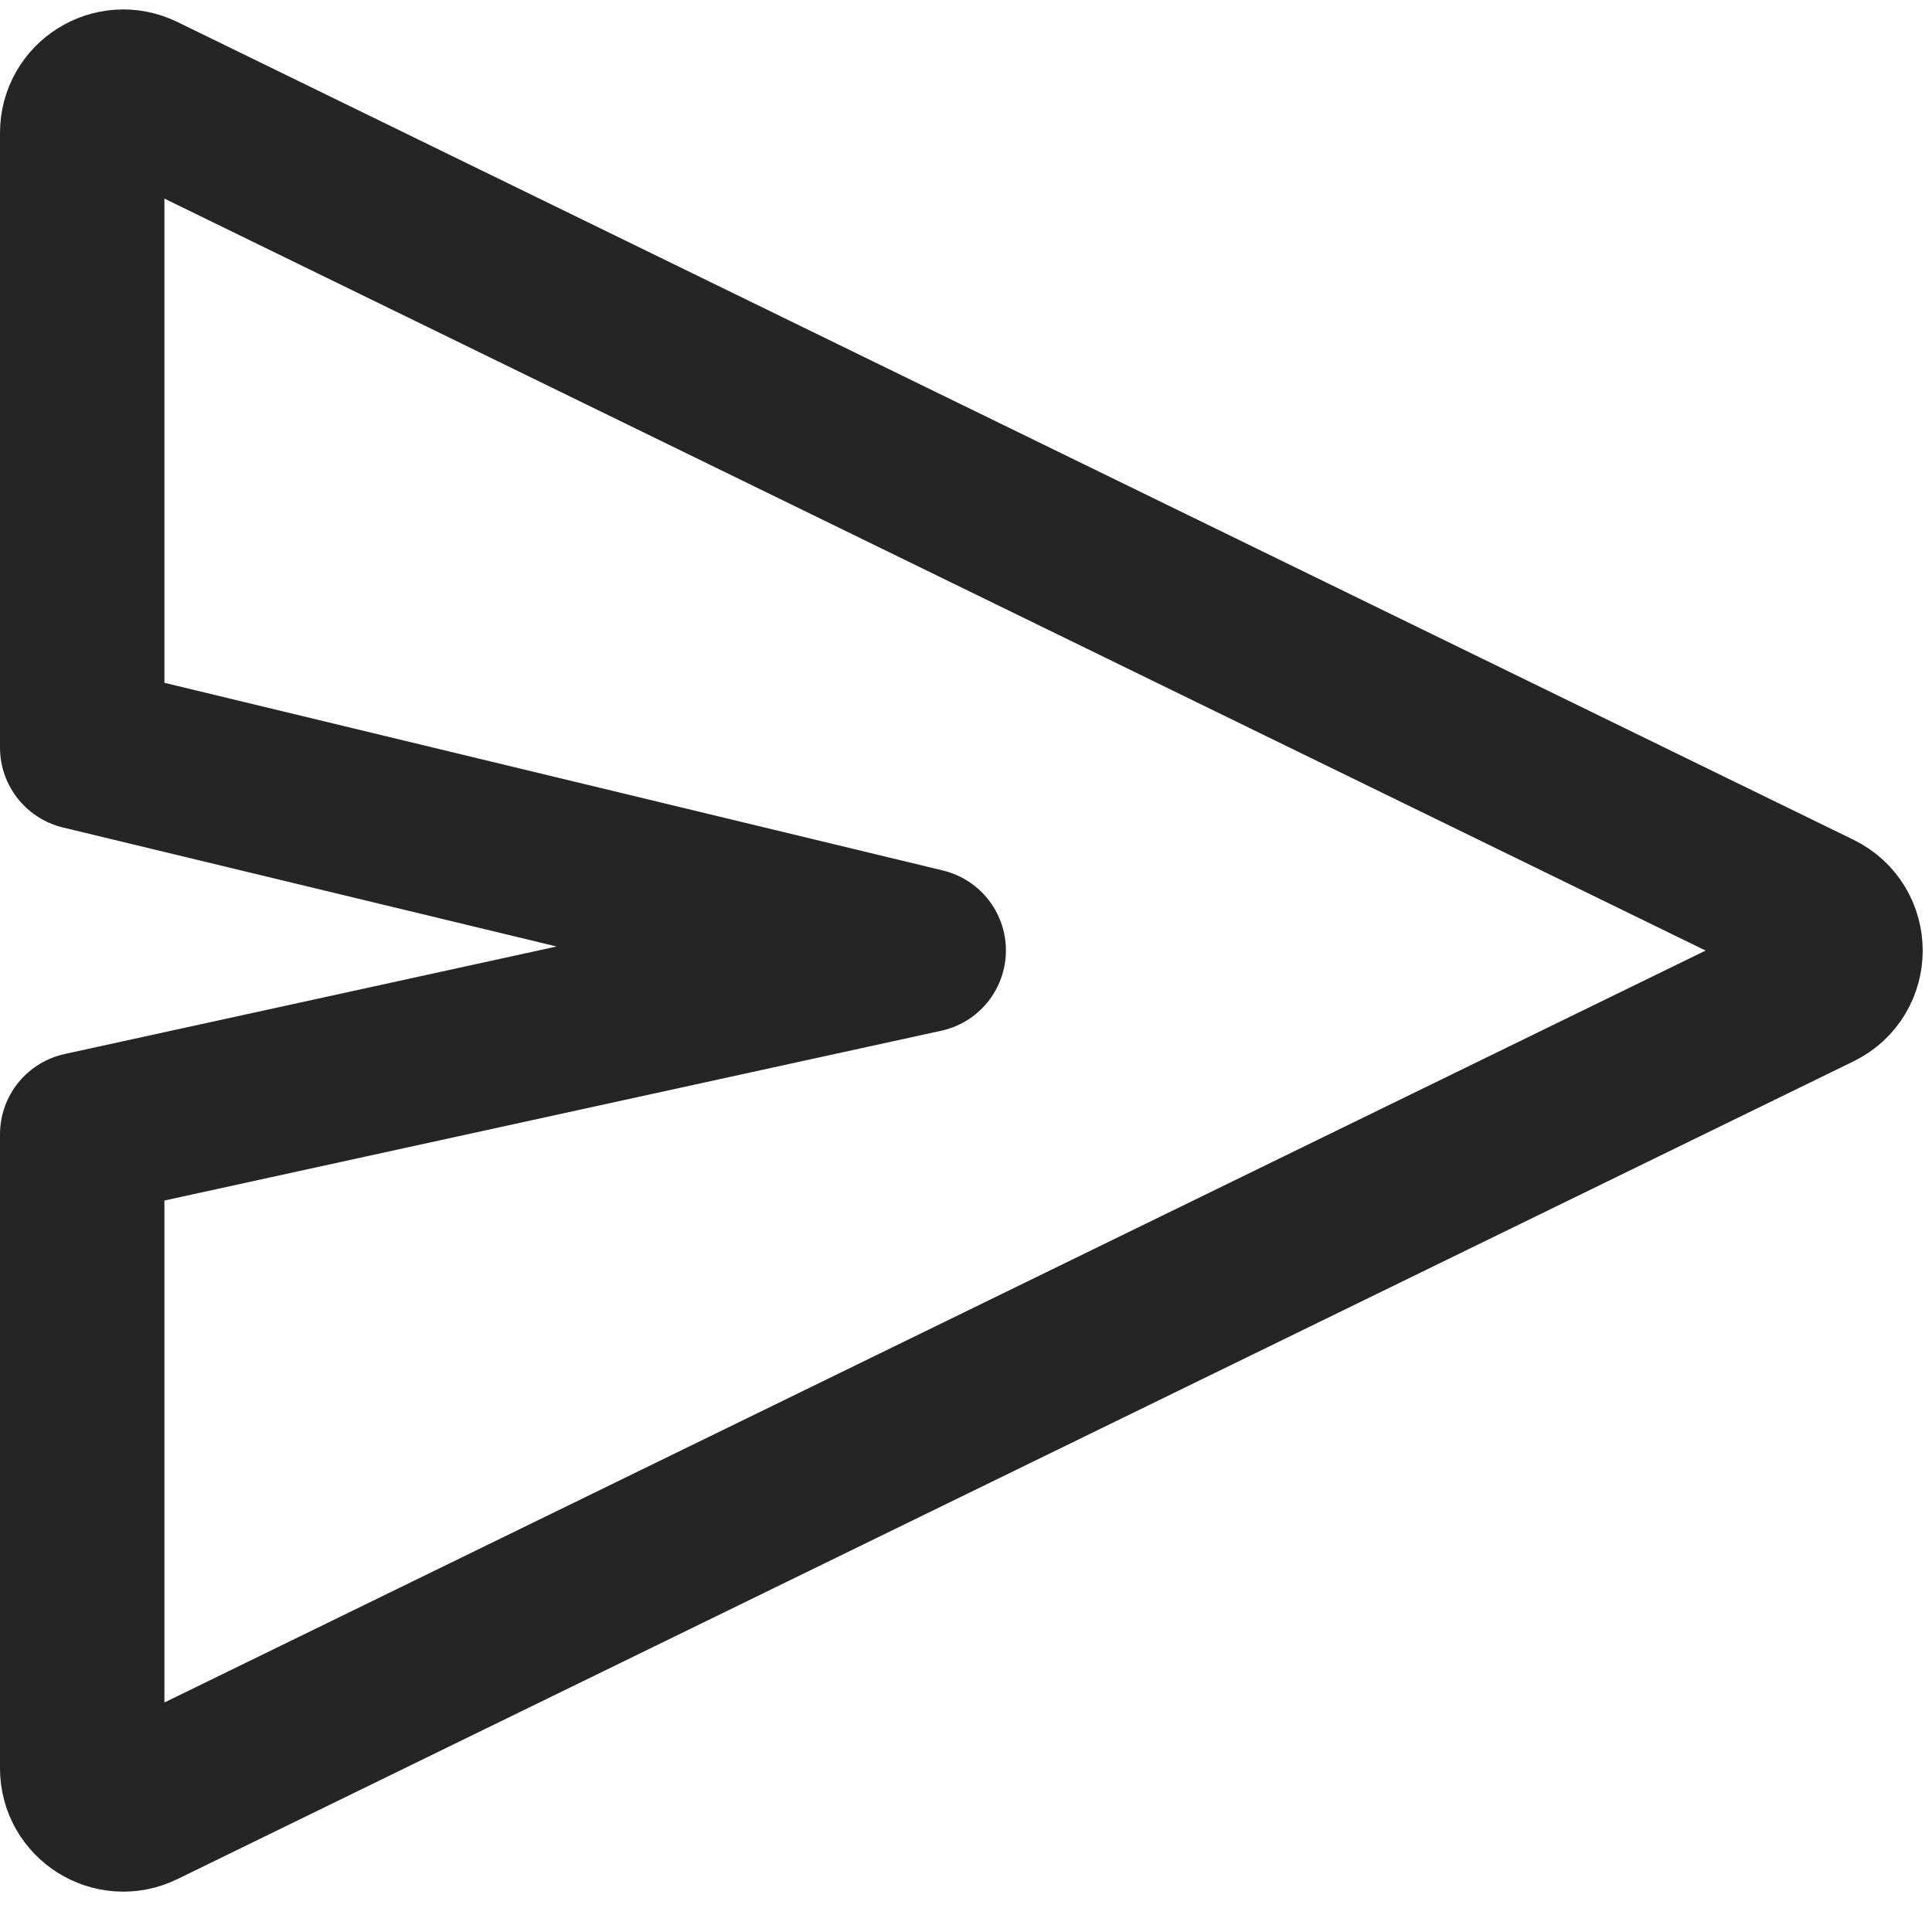 <svg width="47" height="47" viewBox="0 0 47 47" fill="none" xmlns="http://www.w3.org/2000/svg">
<path fill-rule="evenodd" clip-rule="evenodd" d="M44.212 22.226C44.961 22.591 44.961 23.658 44.212 24.023L3.438 43.916C2.774 44.24 2 43.757 2 43.018V27.595L22.471 23.121L2 18.186L2 3.231C2 2.492 2.774 2.008 3.438 2.332L44.212 22.226Z" stroke="#252525" stroke-width="4" stroke-linejoin="round"/>
</svg>
